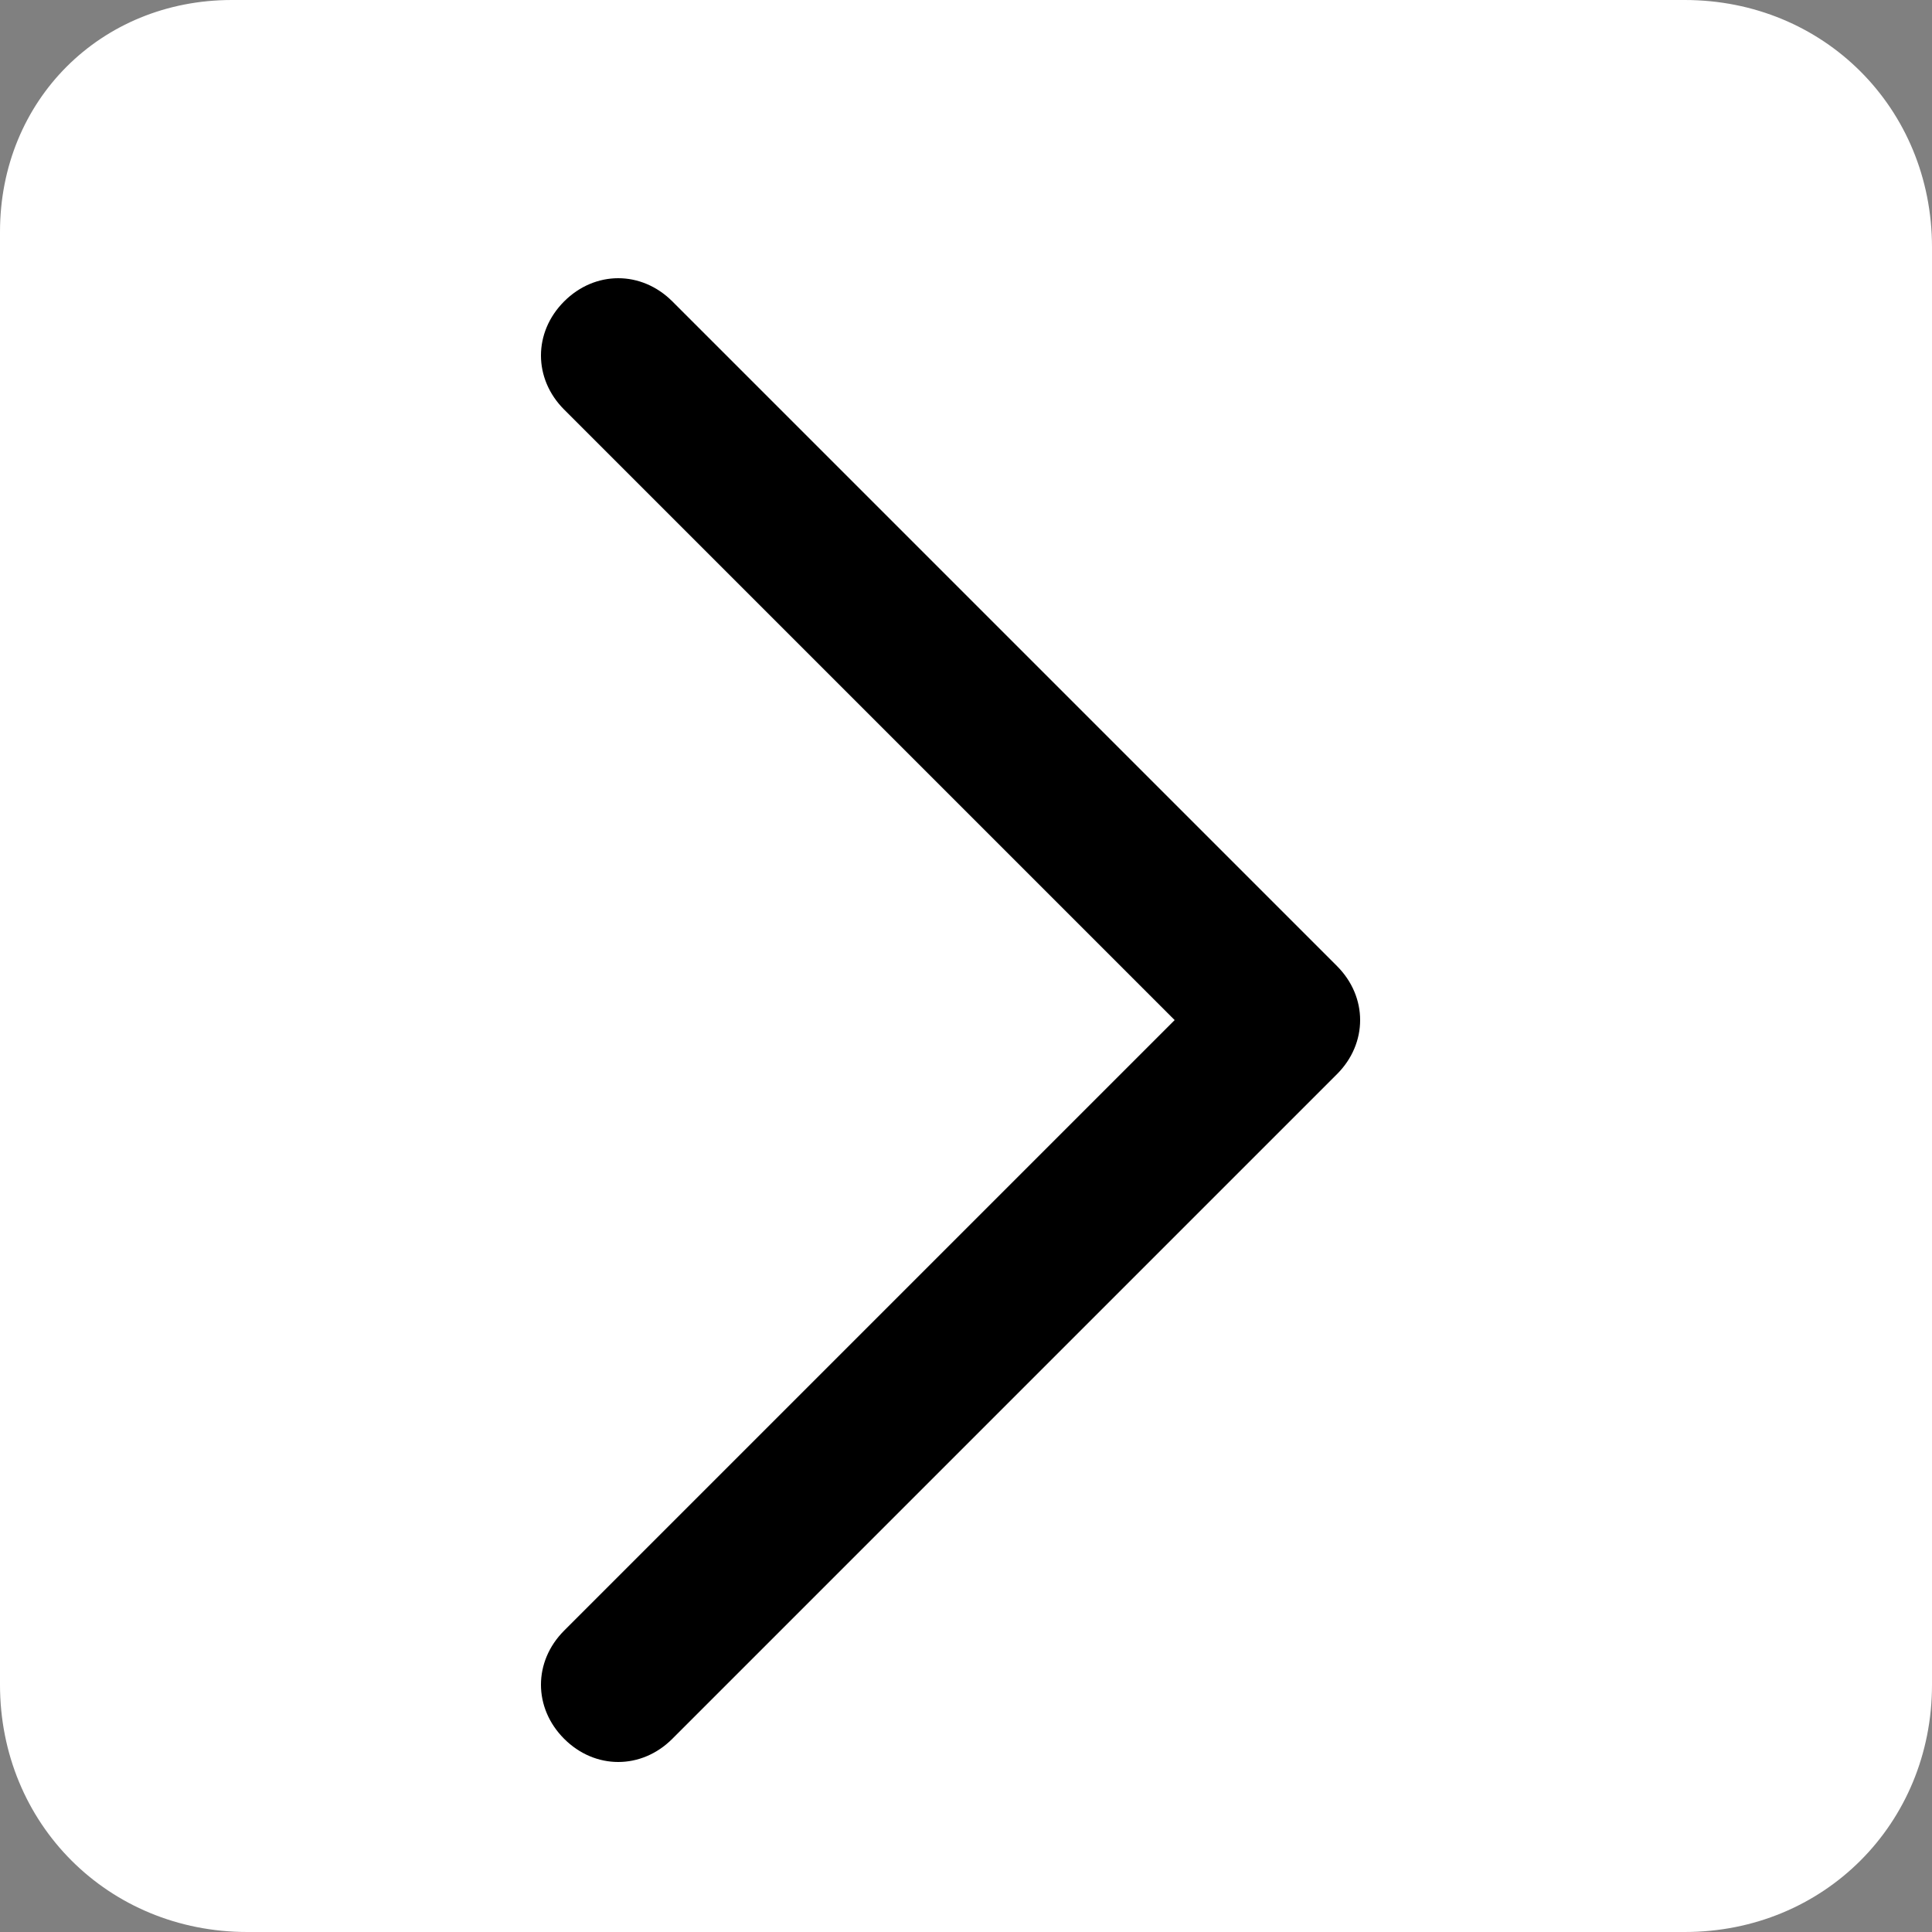 <?xml version="1.0" encoding="UTF-8"?>
<svg id="_레이어_1" data-name="레이어 1" xmlns="http://www.w3.org/2000/svg" version="1.1" viewBox="0 0 25 25">
  <rect x="0" y="0" width="25" height="25" fill="#808080" stroke="none"/>
  <defs>
    <style>
      .cls-1 {
        fill: #000;
      }

      .cls-1, .cls-2 {
        stroke-width: 0px;
      }

      .cls-2 {
        fill: #fff;
      }
    </style>
  </defs>
  <path class="cls-2" d="M3,0h18.8C23.6,0,25,1.4,25,3.2v18.6c0,1.8-1.4,3.2-3.2,3.2H3.2c-1.8,0-3.2-1.4-3.2-3.2V3C0,1.3,1.3,0,3,0Z"/>
  <path id="Chevron_Right" data-name="Chevron Right" class="cls-1" d="M17.3,12.5L8.7,3.9c-.4-.4-1-.4-1.4,0-.4.4-.4,1,0,1.4l7.9,7.9-7.9,7.9c-.4.4-.4,1,0,1.4.4.4,1,.4,1.4,0l8.6-8.6c.4-.4.4-1,0-1.4Z"/>
</svg>